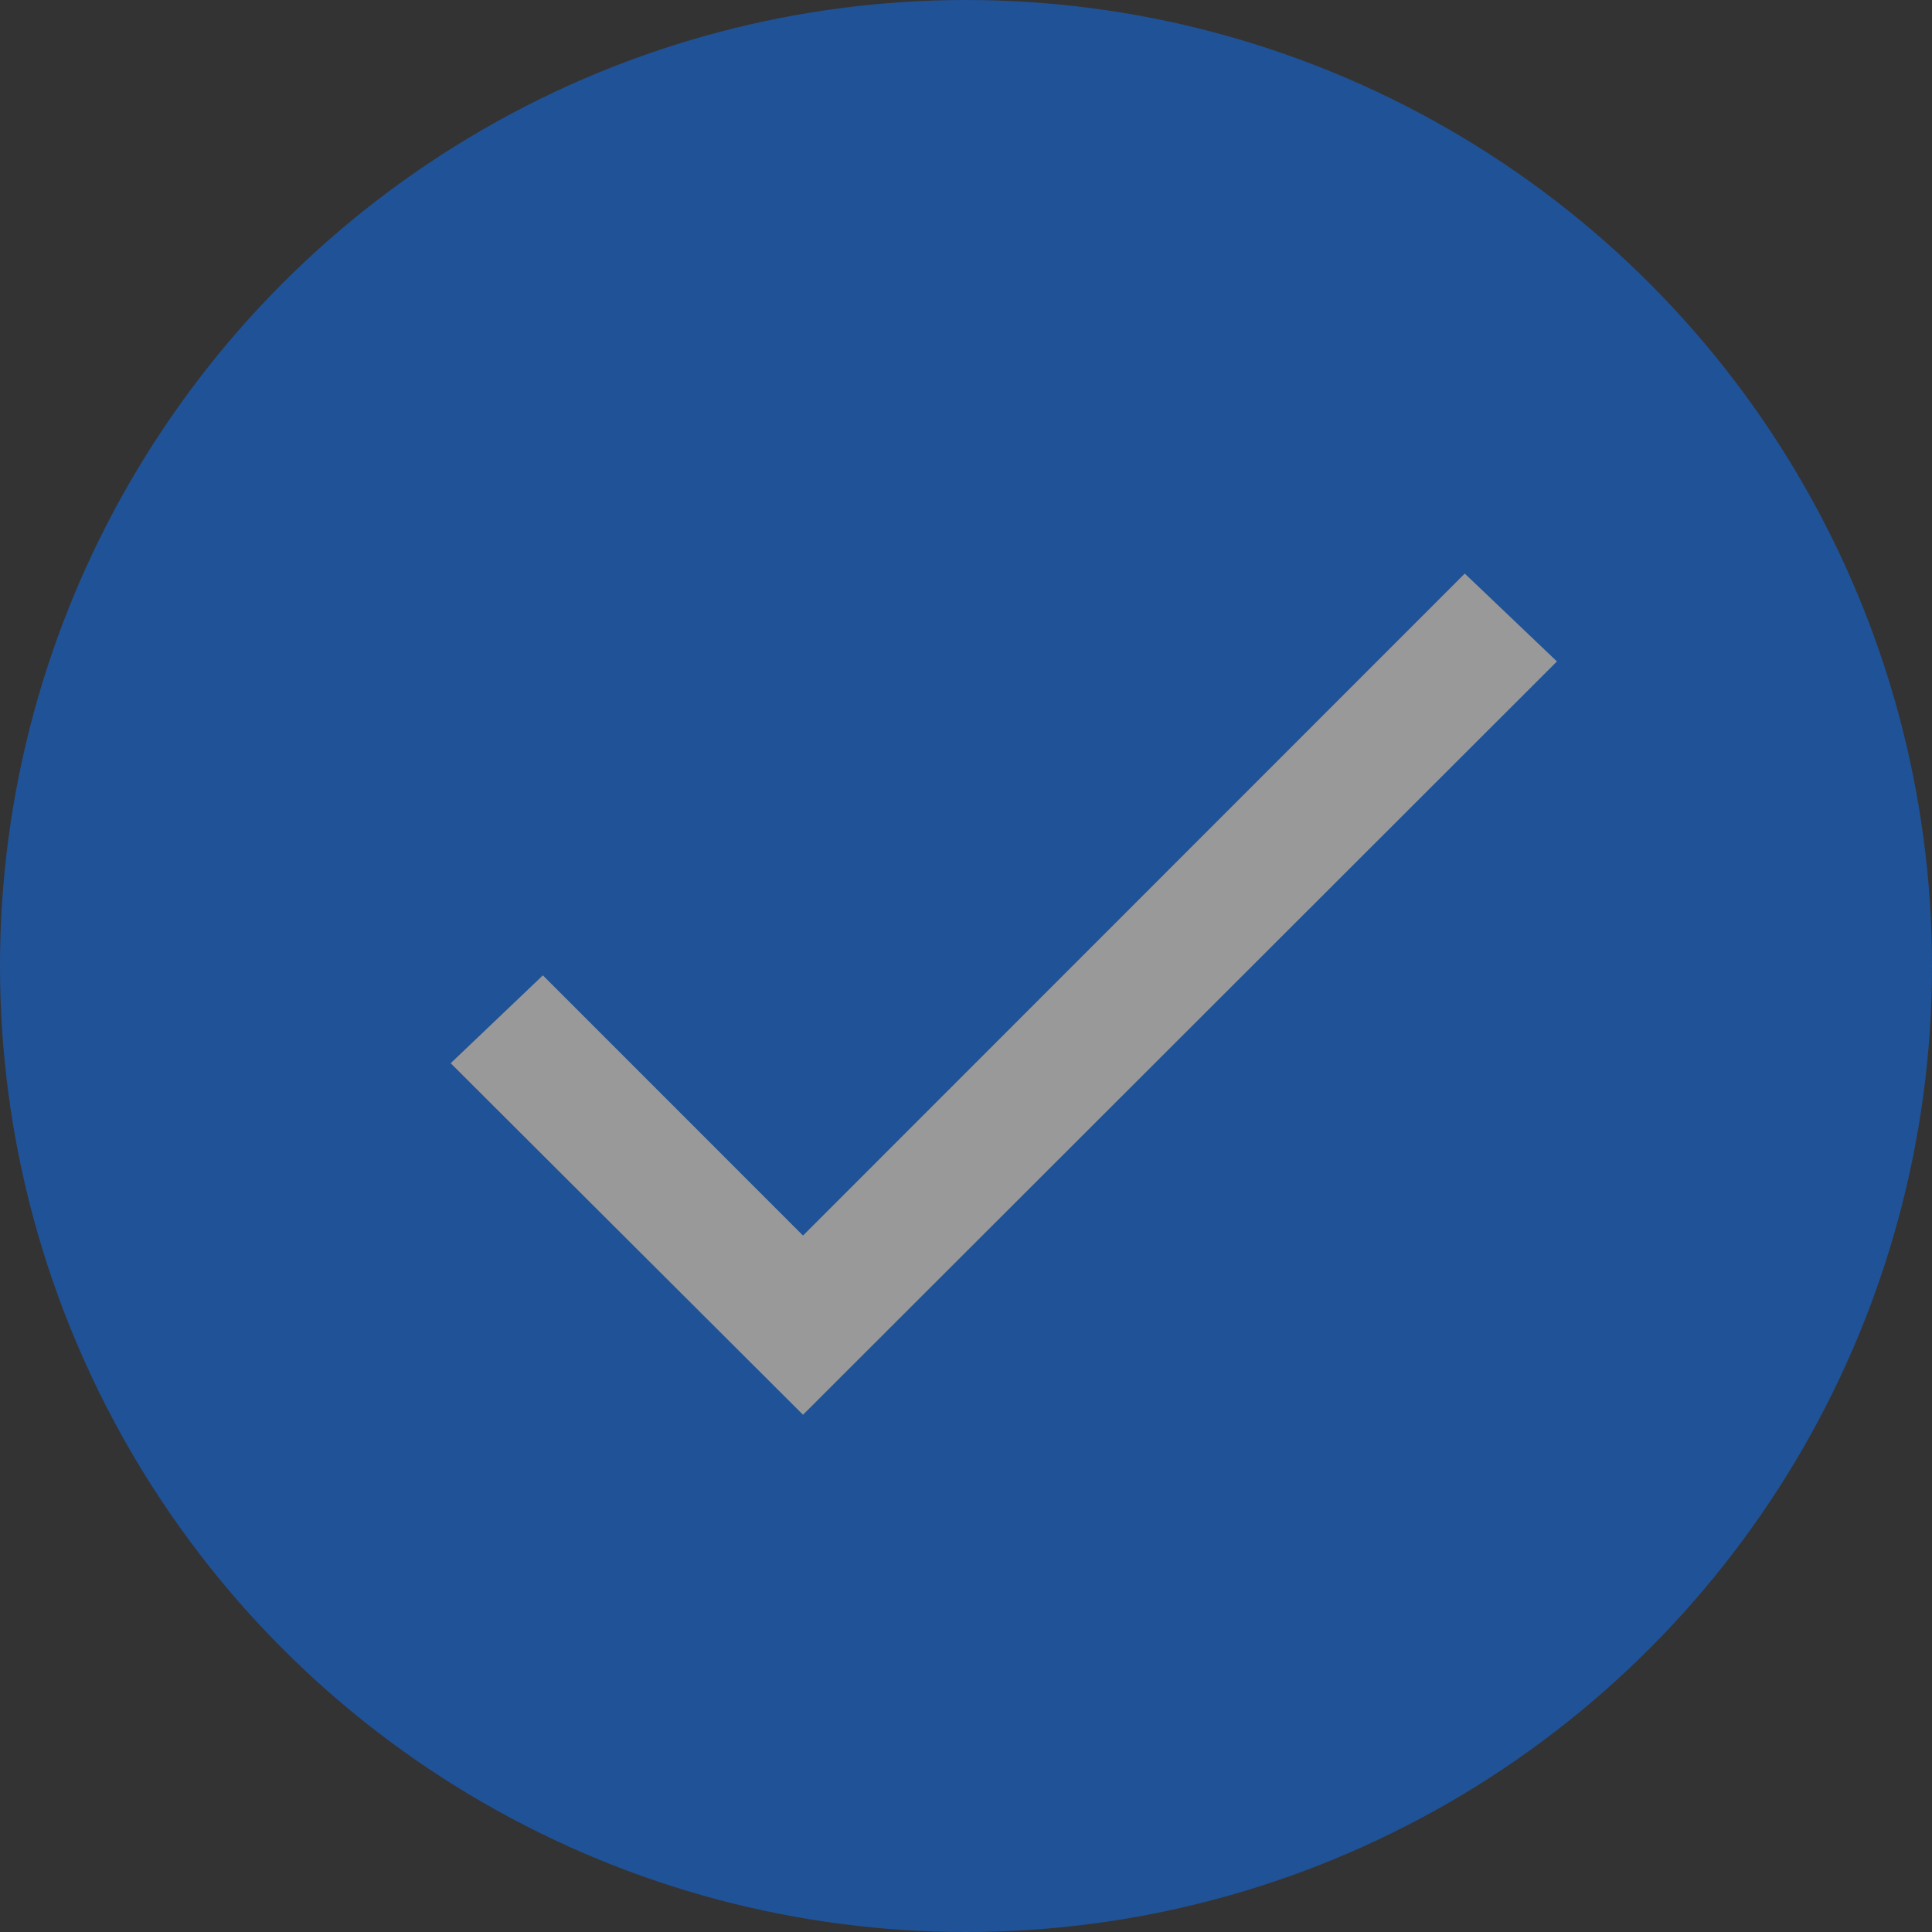 <?xml version = "1.0" encoding = "UTF-8"?>
<svg xmlns="http://www.w3.org/2000/svg" width="25" height="25" viewBox="0 0 25 25">
    <rect x="0" y="0" width="25" height="25" fill="#333333" stroke="none"/>
    <g id="Group_2877" data-name="Group 2877" transform="translate(-328 -682)" opacity="0.5">
        <g id="Group_2878" data-name="Group 2878" transform="translate(328 682)">
            <circle id="Ellipse_343" data-name="Ellipse 343" cx="12.5" cy="12.5" r="12.5" fill="#0d71fc"/>
            <path id="Icon_ionic-md-checkmark" data-name="Icon ionic-md-checkmark" d="M9.059,16.3,5.693,12.933,4.5,14.07l4.559,4.549,9.756-9.748L17.622,7.734Z" transform="translate(1.332 -0.312)" fill="#fff"/>
        </g>
    </g>
</svg>
